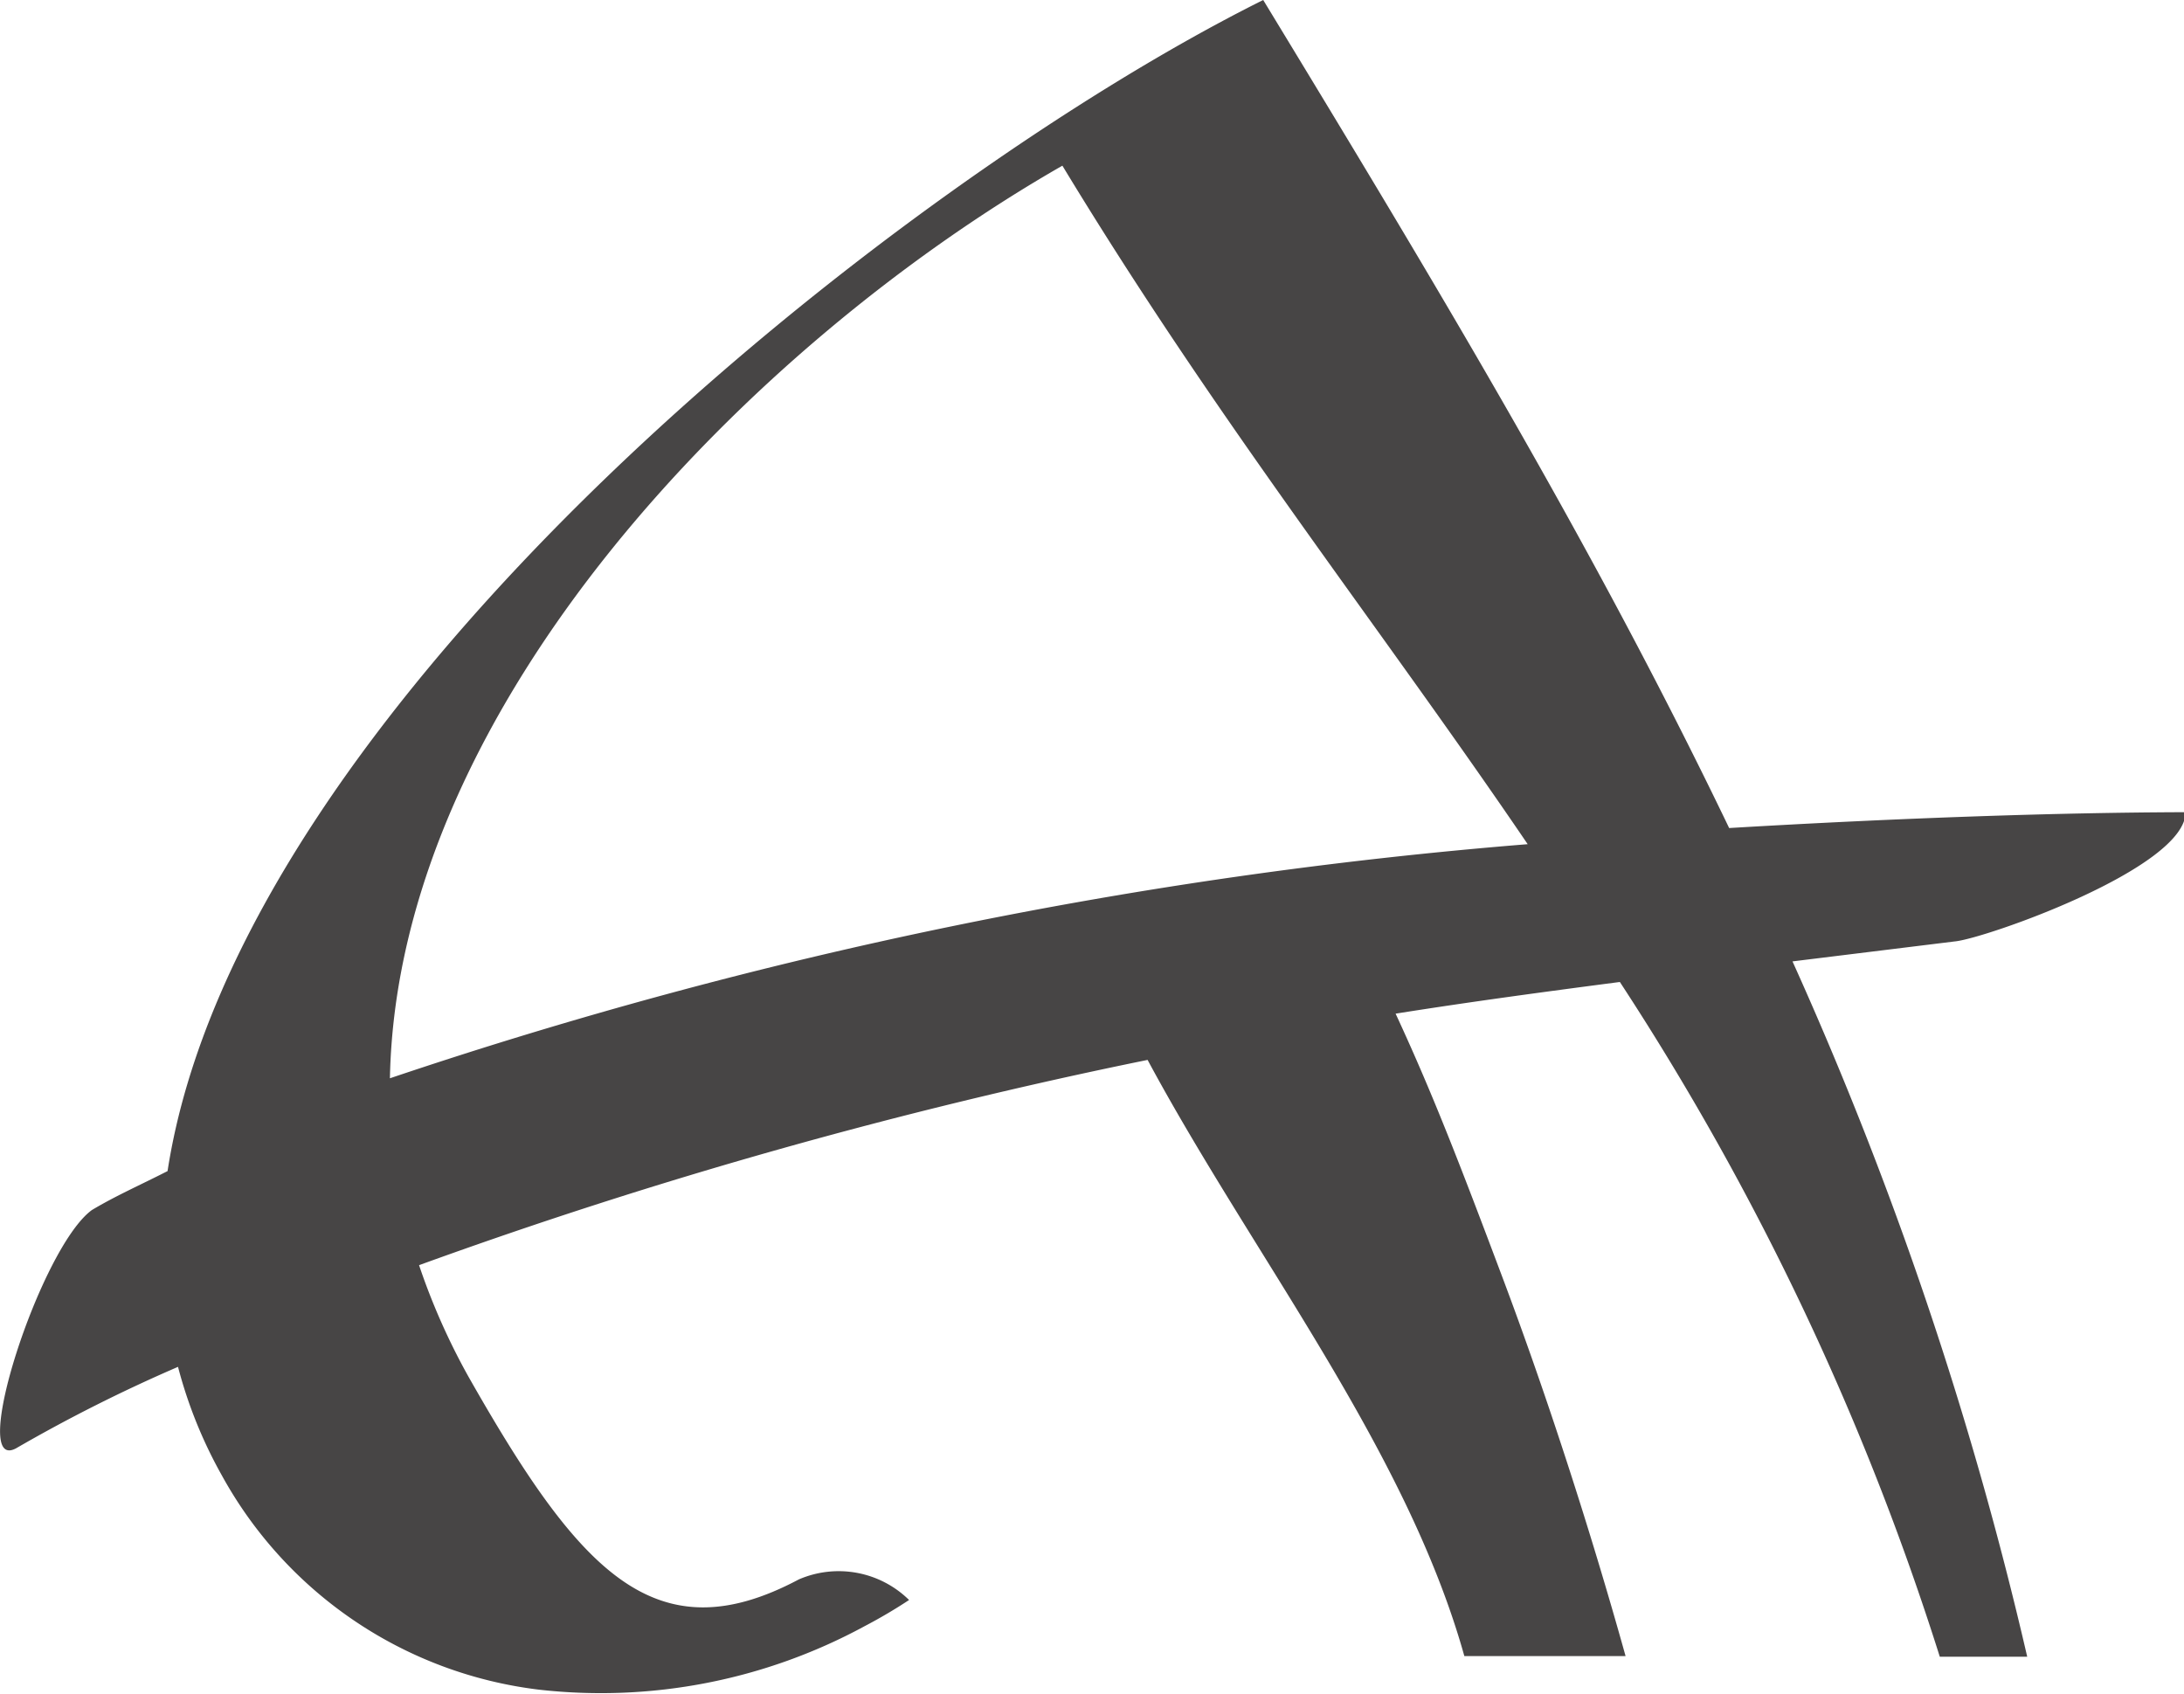 <?xml version="1.0" encoding="UTF-8"?> <svg xmlns="http://www.w3.org/2000/svg" viewBox="0 0 68.95 53.48"><defs><style>.cls-1{fill:#474545;}</style></defs><g id="Слой_2" data-name="Слой 2"><g id="Слой_1-2" data-name="Слой 1"><g id="Слой_1-3" data-name="Слой_1"><path id="Лого_АТ" data-name="Лого АТ" class="cls-1" d="M48.23,26.65c-4.76-7-9.75-13.27-14.69-21.42-9.8,5.61-21,17-21.23,28.81A150,150,0,0,1,48.23,26.65ZM51.14,31c-2.3.3-4.69.62-7.08,1,1.15,2.48,2,4.67,3.39,8.37s2.76,7.93,3.87,11.91H46.23c-1.83-6.54-6.69-12.66-10-18.82a162.72,162.72,0,0,0-23,6.48,20.92,20.92,0,0,0,1.56,3.52c3.48,6.13,5.88,8.82,10.43,6.4a3.17,3.17,0,0,1,3.48.65,16.15,16.15,0,0,1-1.41.83,17.45,17.45,0,0,1-10.28,2A13.23,13.23,0,0,1,7,46.57a14.43,14.43,0,0,1-1.38-3.42A48.92,48.92,0,0,0,.51,45.72c-1.54.83.76-6.33,2.39-7.52.77-.46,1.55-.8,2.39-1.23C7.56,22.21,28.34,5.75,39.88,0c5.41,8.9,10.41,17.19,14.71,26.14C60,25.82,65,25.65,69,25.64c0,1.77-6.36,4-7.29,4.08l-5.12.63A117.82,117.82,0,0,1,64,52.3H61.24A86.39,86.39,0,0,0,51.14,31Z"></path></g></g></g></svg> 